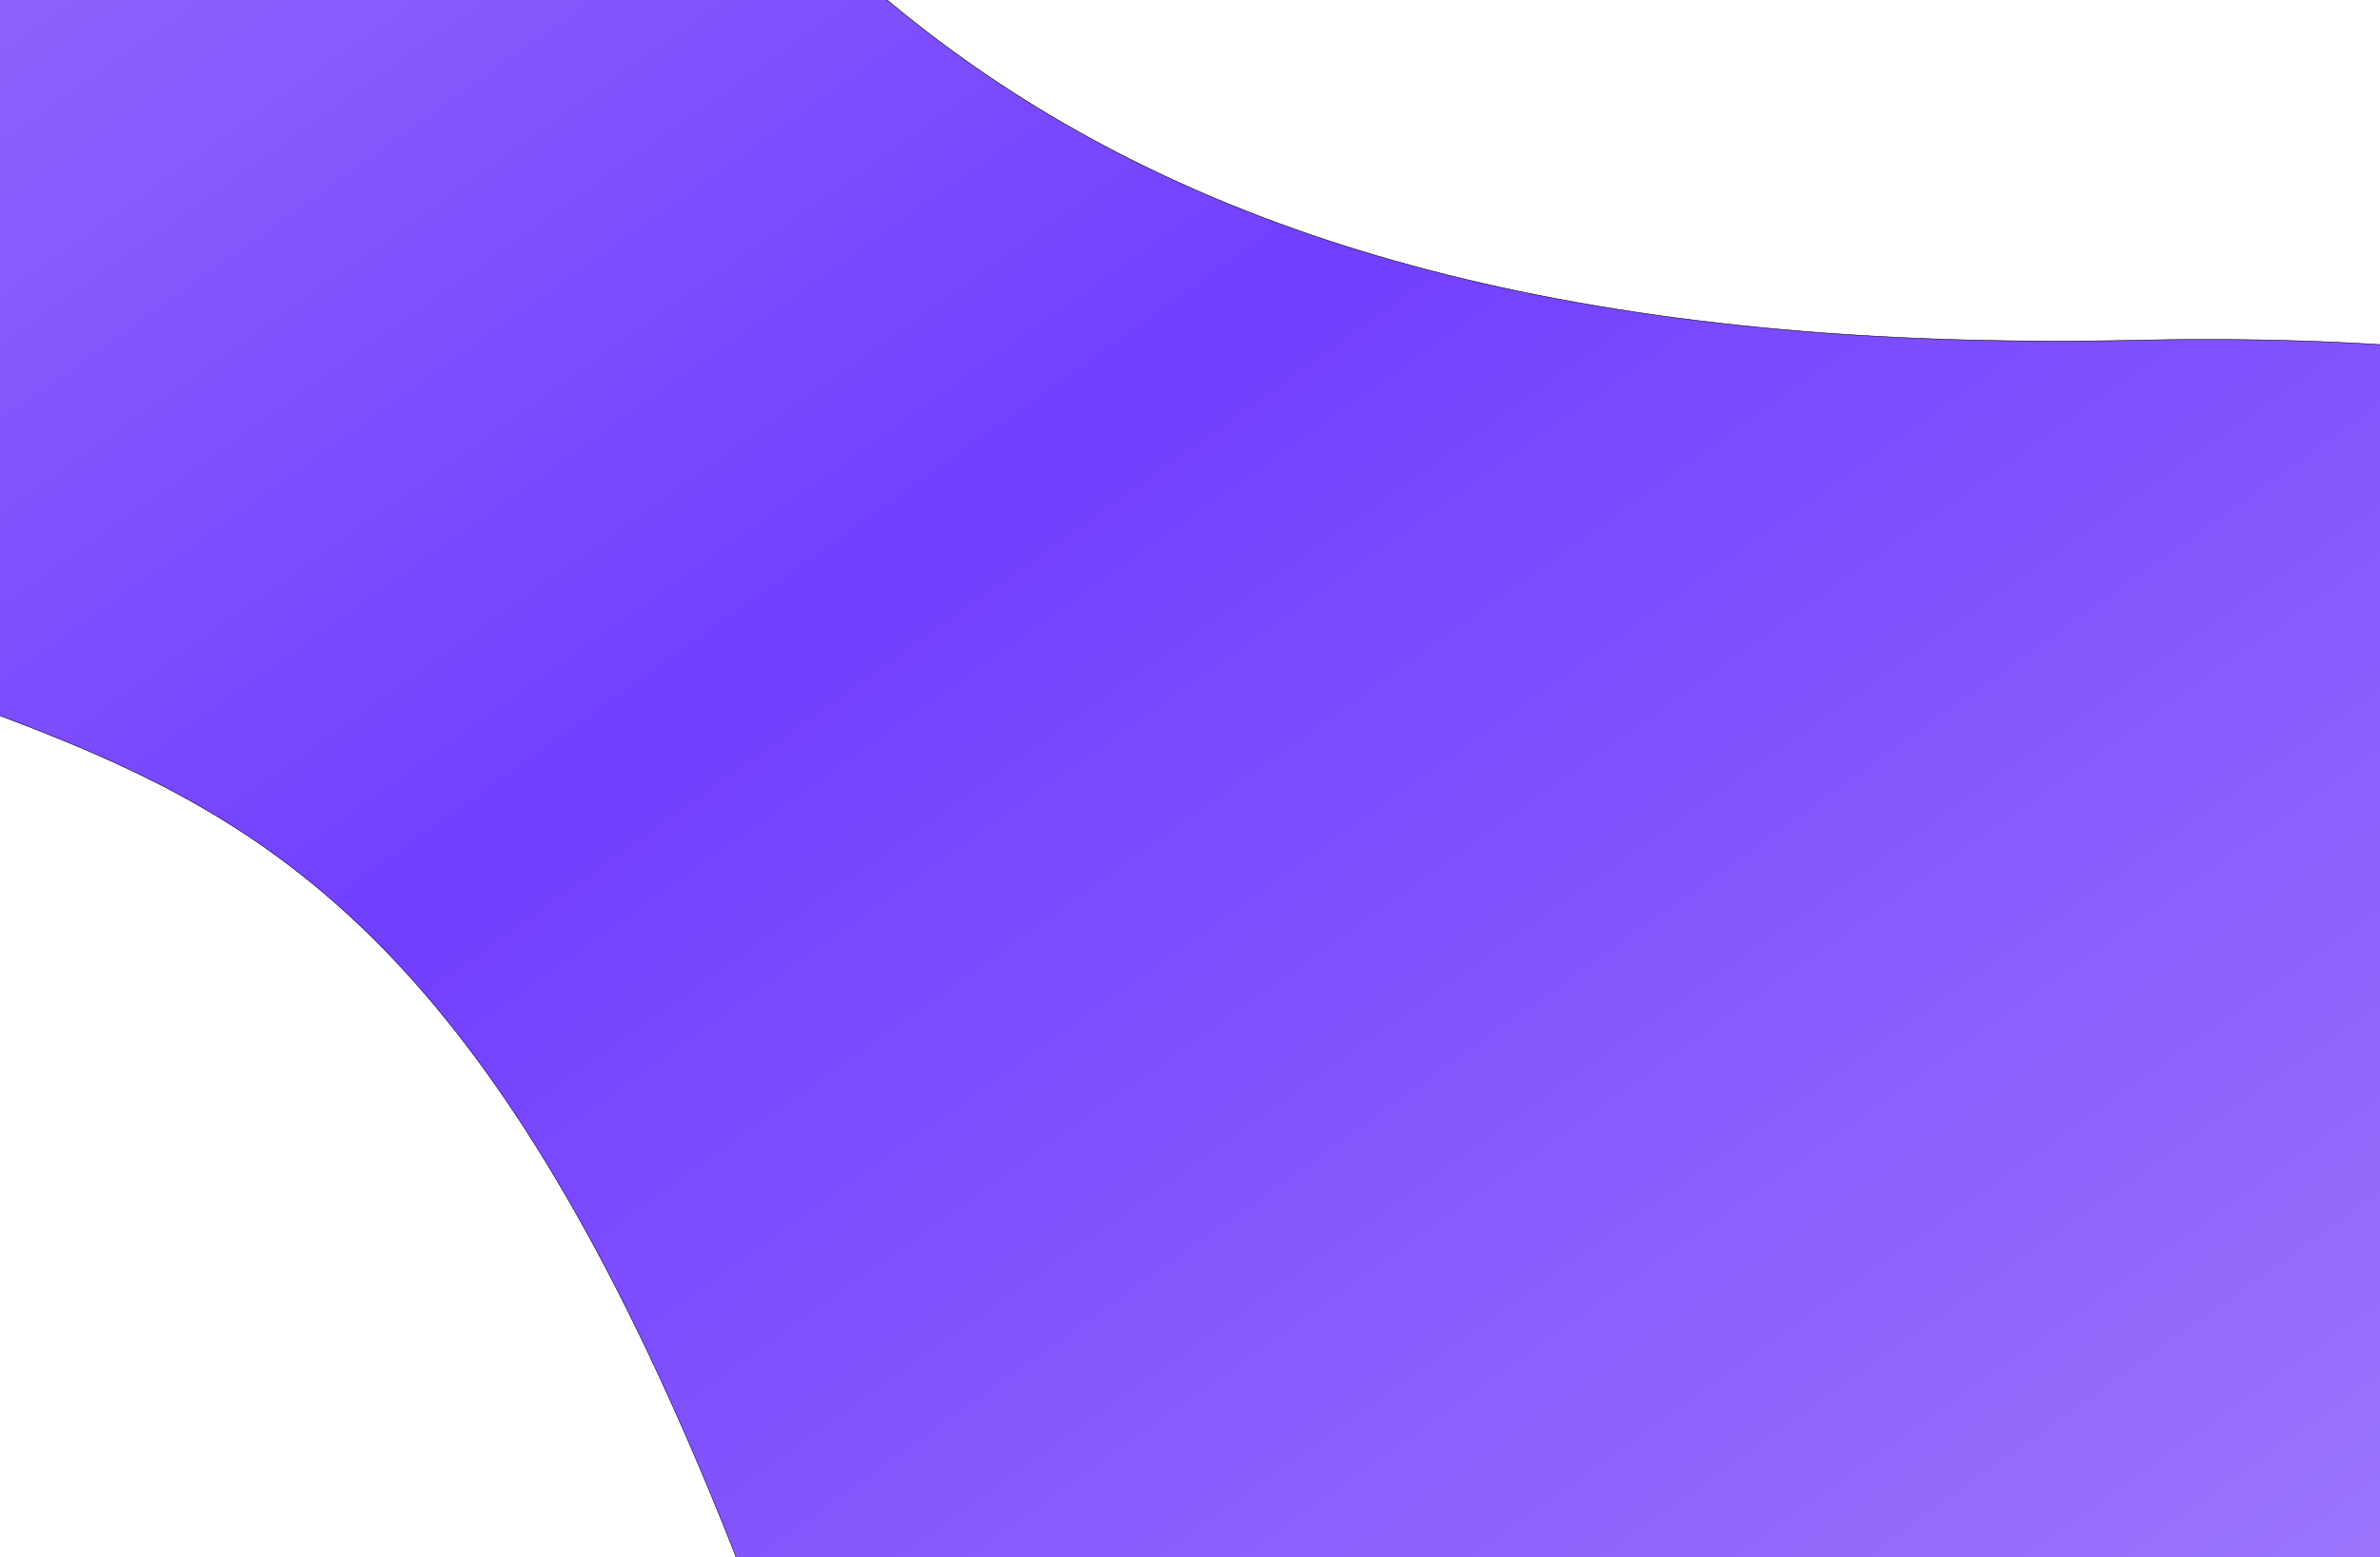 <svg width="550" height="360" viewBox="0 0 550 360" fill="none" xmlns="http://www.w3.org/2000/svg">
<g filter="url(#filter0_f_78_351624)">
<path d="M-219.733 -445.166C-549.378 -524.763 -511.815 -342.014 -451.828 -240.689C-410.057 -187.24 -296.365 -58.963 -151.894 78.634C-7.423 216.231 79.852 101.462 183.529 396.039C253.566 595.033 385.16 438.25 564.807 656.157C749.229 879.857 987.541 805.266 996.335 706.043C1005.13 606.819 1005.13 67.396 494.456 78.634C-16.217 89.872 192.323 -345.668 -219.733 -445.166Z" fill="#D9D9D9"/>
<path d="M-219.733 -445.166C-549.378 -524.763 -511.815 -342.014 -451.828 -240.689C-410.057 -187.24 -296.365 -58.963 -151.894 78.634C-7.423 216.231 79.852 101.462 183.529 396.039C253.566 595.033 385.16 438.25 564.807 656.157C749.229 879.857 987.541 805.266 996.335 706.043C1005.13 606.819 1005.13 67.396 494.456 78.634C-16.217 89.872 192.323 -345.668 -219.733 -445.166Z" fill="url(#paint0_linear_78_351624)"/>
<path d="M-219.733 -445.166C-549.378 -524.763 -511.815 -342.014 -451.828 -240.689C-410.057 -187.24 -296.365 -58.963 -151.894 78.634C-7.423 216.231 79.852 101.462 183.529 396.039C253.566 595.033 385.16 438.25 564.807 656.157C749.229 879.857 987.541 805.266 996.335 706.043C1005.13 606.819 1005.13 67.396 494.456 78.634C-16.217 89.872 192.323 -345.668 -219.733 -445.166Z" stroke="black" stroke-width="0.113"/>
</g>
<defs>
<filter id="filter0_f_78_351624" x="-604.615" y="-577.506" width="1715.67" height="1492.68" filterUnits="userSpaceOnUse" color-interpolation-filters="sRGB">
<feFlood flood-opacity="0" result="BackgroundImageFix"/>
<feBlend mode="normal" in="SourceGraphic" in2="BackgroundImageFix" result="shape"/>
<feGaussianBlur stdDeviation="56.372" result="effect1_foregroundBlur_78_351624"/>
</filter>
<linearGradient id="paint0_linear_78_351624" x1="-457.58" y1="-479.231" x2="579.765" y2="982.234" gradientUnits="userSpaceOnUse">
<stop stop-color="#C8B4F9" stop-opacity="0.8"/>
<stop offset="0.492" stop-color="#723EFF"/>
<stop offset="1" stop-color="#C8B4F9" stop-opacity="0.9"/>
</linearGradient>
</defs>
</svg>

